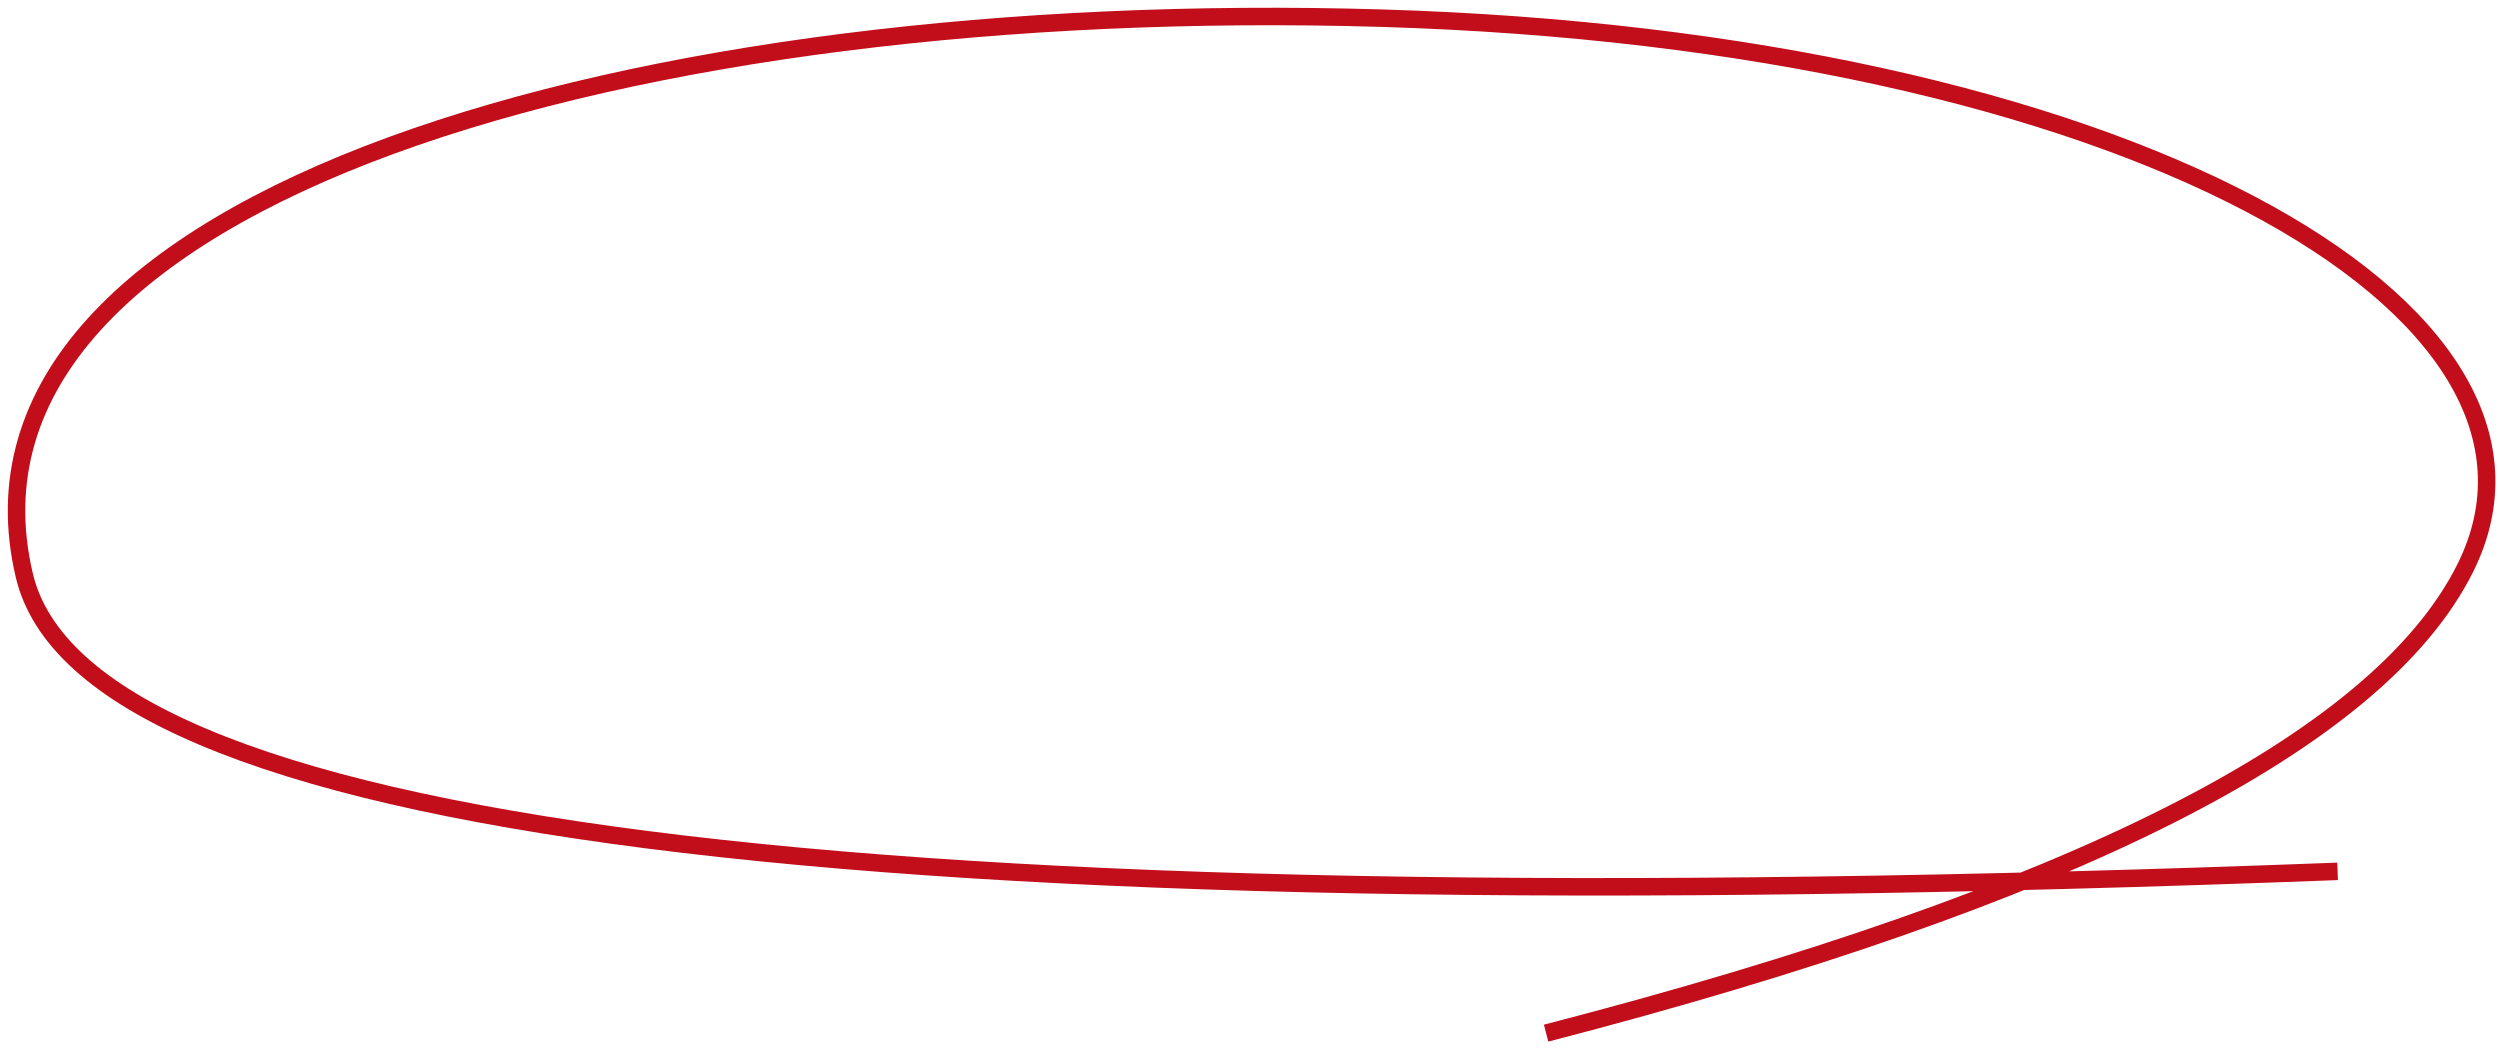 <?xml version="1.0" encoding="UTF-8"?>
<svg width="286px" height="120px" viewBox="0 0 286 120" version="1.1" preserveAspectRatio="none" xmlns="http://www.w3.org/2000/svg" xmlns:xlink="http://www.w3.org/1999/xlink">
    <title>Path 3</title>
    <g id="Page-1" stroke="none" stroke-width="1" fill="none" fill-rule="evenodd">
        <g id="04---Om-Exolak" transform="translate(-999, -1806)" stroke="#C10E1A" stroke-width="2">
            <g id="Group-3" transform="translate(153, 1445)">
                <g id="Group-6" transform="translate(847.892, 362.887)">
                    <path d="M265.528,97.796 C95.934,104.269 7.719,92.976 0.883,63.916 C-9.37,20.326 71.301,-2.33 156.108,0.19 C240.915,2.709 295.045,33.349 280.108,63.151 C270.15,83.019 235.108,100.737 174.982,116.304" id="Path-3"></path>
                </g>
            </g>
        </g>
    </g>
</svg>